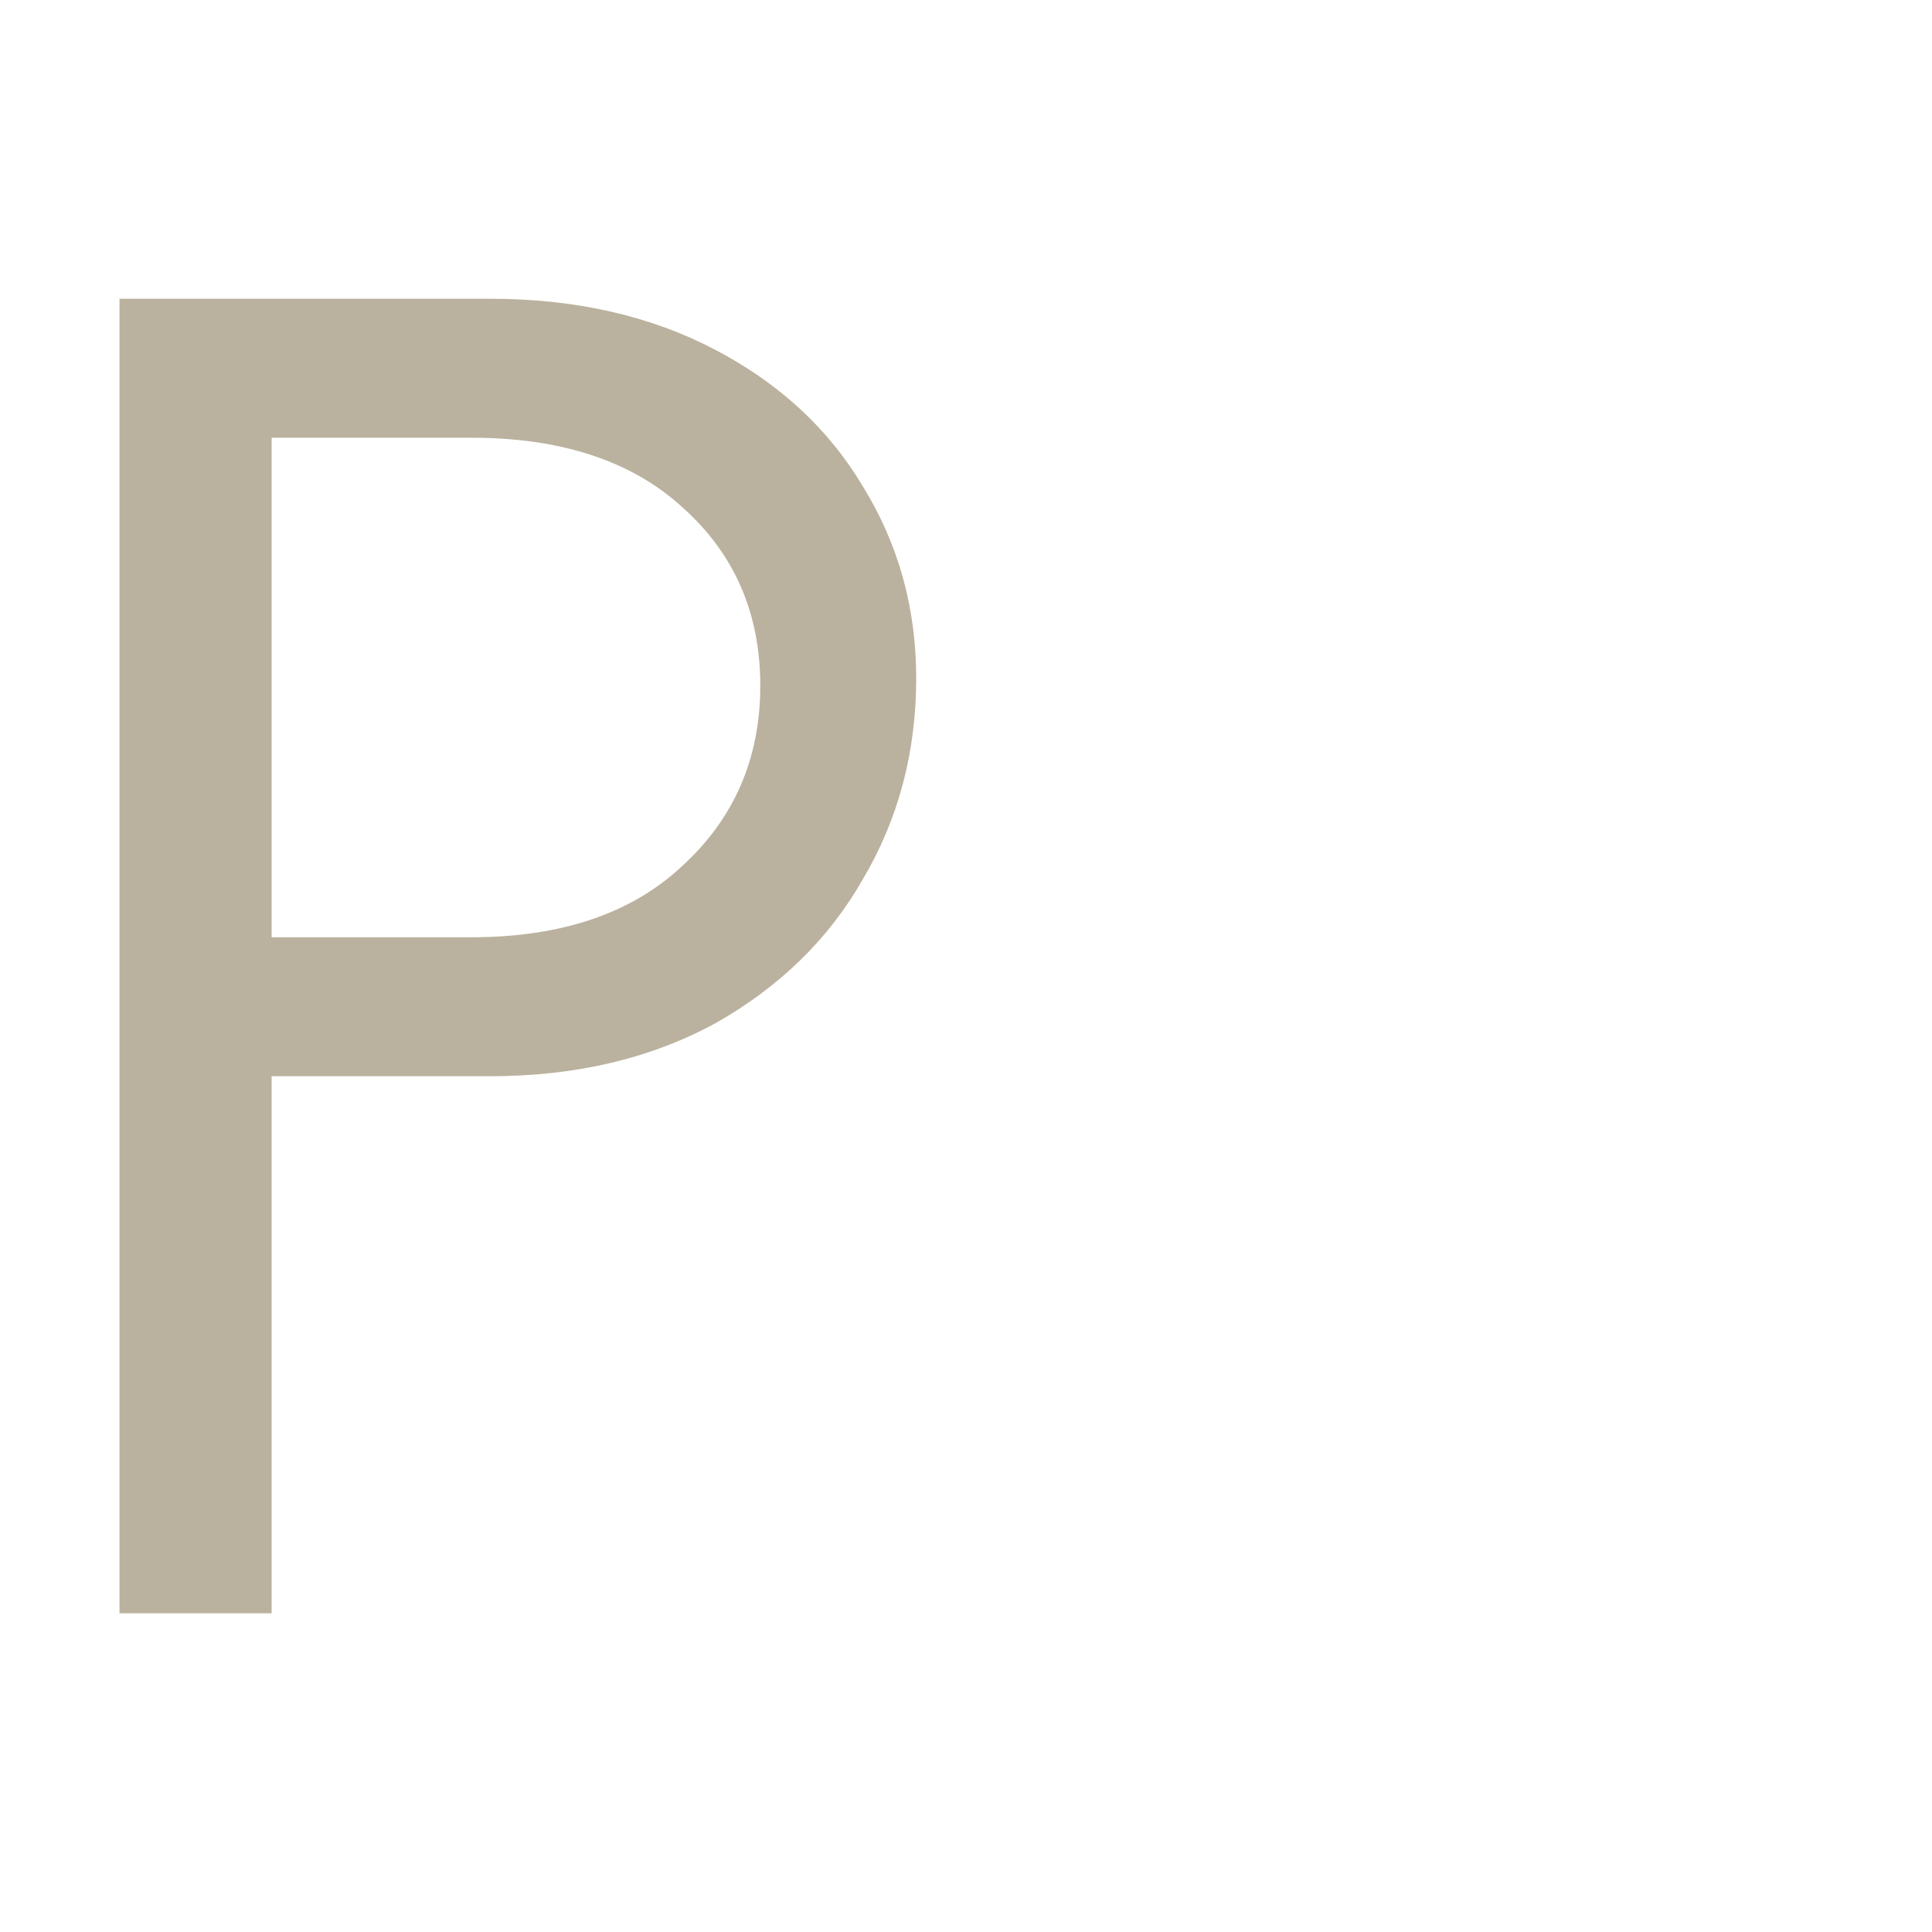 <?xml version="1.0" encoding="UTF-8"?> <svg xmlns="http://www.w3.org/2000/svg" width="97" height="97" viewBox="0 0 97 97" fill="none"> <path d="M24.616 15C28.88 15 32.635 15.849 35.881 17.546C39.127 19.243 41.609 21.537 43.327 24.429C45.109 27.32 46 30.526 46 34.046C46 37.754 45.109 41.117 43.327 44.134C41.609 47.151 39.127 49.571 35.881 51.394C32.635 53.154 28.88 54.034 24.616 54.034H13.637V81H6V15H24.616ZM23.661 47.057C28.18 47.057 31.712 45.863 34.258 43.474C36.867 41.086 38.172 38.069 38.172 34.423C38.172 30.777 36.867 27.791 34.258 25.466C31.712 23.14 28.18 21.977 23.661 21.977H13.637V47.057H23.661Z" fill="#BAB29E"></path> </svg> 